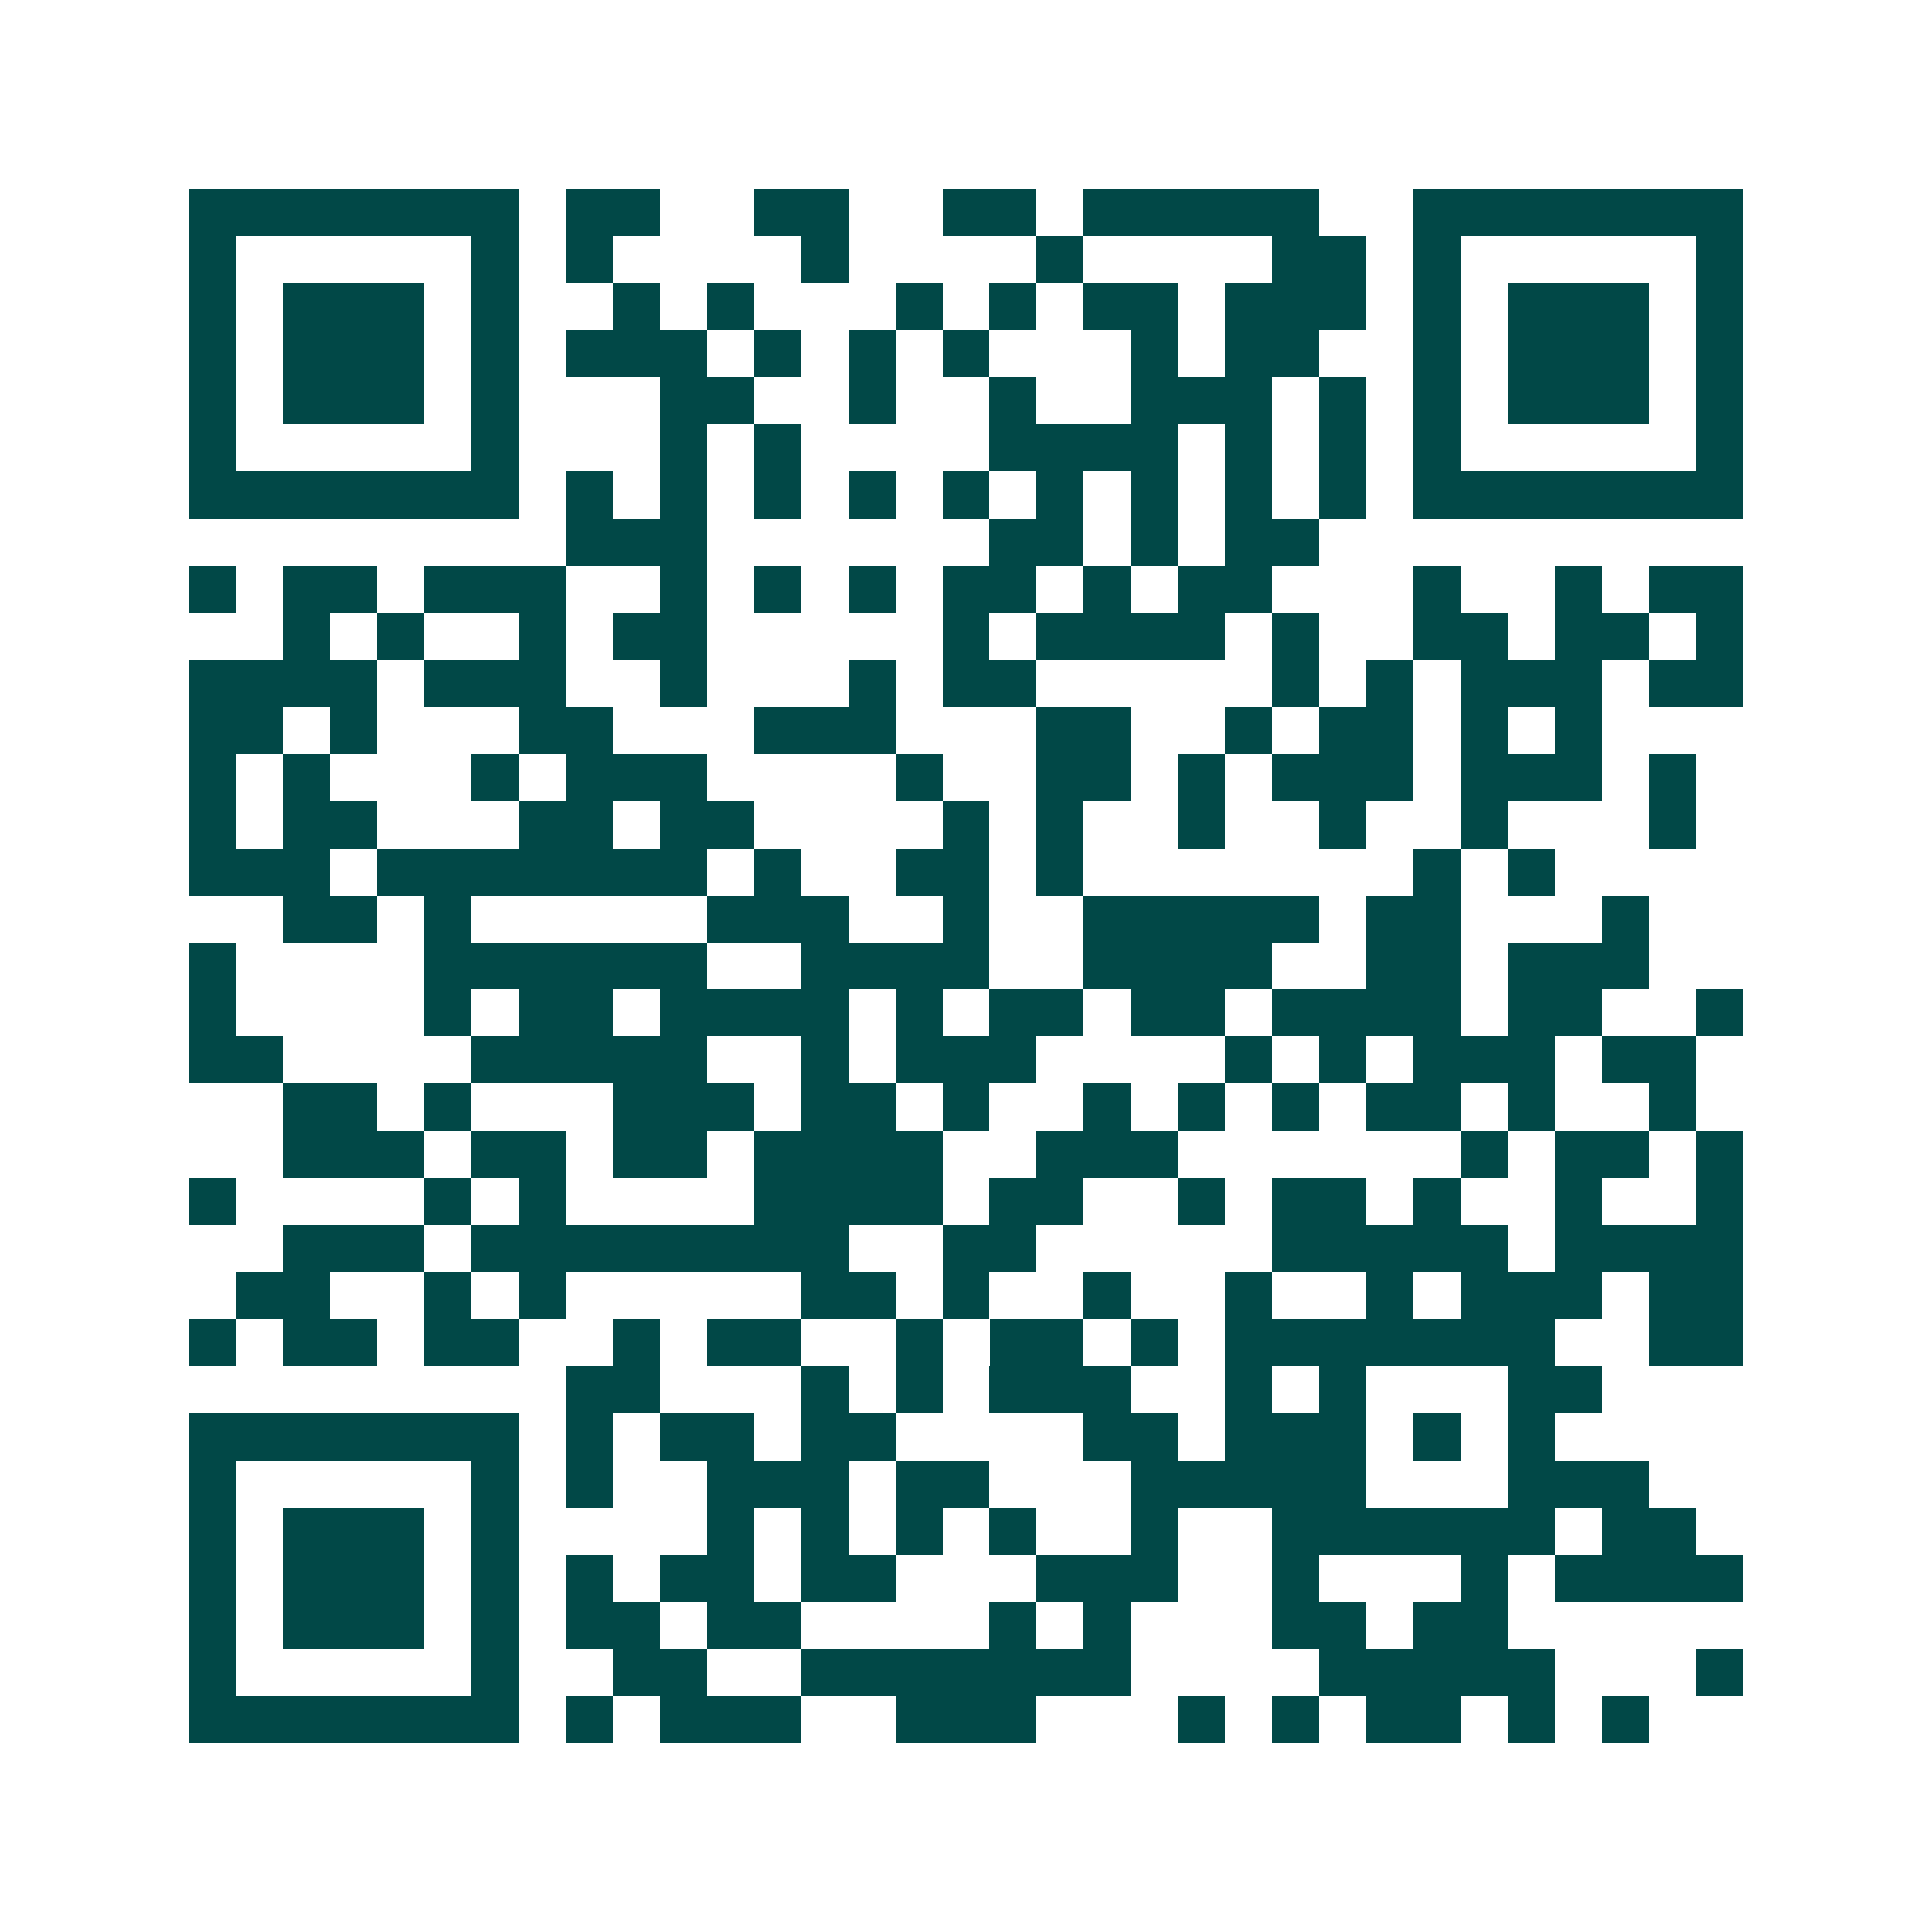 <svg xmlns="http://www.w3.org/2000/svg" width="200" height="200" viewBox="0 0 41 41" shape-rendering="crispEdges"><path fill="#ffffff" d="M0 0h41v41H0z"/><path stroke="#014847" d="M4 4.5h7m1 0h2m2 0h2m2 0h2m1 0h5m2 0h7M4 5.5h1m5 0h1m1 0h1m4 0h1m4 0h1m4 0h2m1 0h1m5 0h1M4 6.5h1m1 0h3m1 0h1m2 0h1m1 0h1m3 0h1m1 0h1m1 0h2m1 0h3m1 0h1m1 0h3m1 0h1M4 7.5h1m1 0h3m1 0h1m1 0h3m1 0h1m1 0h1m1 0h1m3 0h1m1 0h2m2 0h1m1 0h3m1 0h1M4 8.5h1m1 0h3m1 0h1m3 0h2m2 0h1m2 0h1m2 0h3m1 0h1m1 0h1m1 0h3m1 0h1M4 9.5h1m5 0h1m3 0h1m1 0h1m4 0h4m1 0h1m1 0h1m1 0h1m5 0h1M4 10.5h7m1 0h1m1 0h1m1 0h1m1 0h1m1 0h1m1 0h1m1 0h1m1 0h1m1 0h1m1 0h7M12 11.5h3m6 0h2m1 0h1m1 0h2M4 12.5h1m1 0h2m1 0h3m2 0h1m1 0h1m1 0h1m1 0h2m1 0h1m1 0h2m3 0h1m2 0h1m1 0h2M6 13.5h1m1 0h1m2 0h1m1 0h2m5 0h1m1 0h4m1 0h1m2 0h2m1 0h2m1 0h1M4 14.5h4m1 0h3m2 0h1m3 0h1m1 0h2m5 0h1m1 0h1m1 0h3m1 0h2M4 15.5h2m1 0h1m3 0h2m3 0h3m3 0h2m2 0h1m1 0h2m1 0h1m1 0h1M4 16.5h1m1 0h1m3 0h1m1 0h3m4 0h1m2 0h2m1 0h1m1 0h3m1 0h3m1 0h1M4 17.5h1m1 0h2m3 0h2m1 0h2m4 0h1m1 0h1m2 0h1m2 0h1m2 0h1m3 0h1M4 18.5h3m1 0h7m1 0h1m2 0h2m1 0h1m7 0h1m1 0h1M6 19.5h2m1 0h1m5 0h3m2 0h1m2 0h5m1 0h2m3 0h1M4 20.5h1m4 0h6m2 0h4m2 0h4m2 0h2m1 0h3M4 21.5h1m4 0h1m1 0h2m1 0h4m1 0h1m1 0h2m1 0h2m1 0h4m1 0h2m2 0h1M4 22.5h2m4 0h5m2 0h1m1 0h3m4 0h1m1 0h1m1 0h3m1 0h2M6 23.5h2m1 0h1m3 0h3m1 0h2m1 0h1m2 0h1m1 0h1m1 0h1m1 0h2m1 0h1m2 0h1M6 24.5h3m1 0h2m1 0h2m1 0h4m2 0h3m6 0h1m1 0h2m1 0h1M4 25.5h1m4 0h1m1 0h1m4 0h4m1 0h2m2 0h1m1 0h2m1 0h1m2 0h1m2 0h1M6 26.5h3m1 0h8m2 0h2m5 0h5m1 0h4M5 27.5h2m2 0h1m1 0h1m5 0h2m1 0h1m2 0h1m2 0h1m2 0h1m1 0h3m1 0h2M4 28.5h1m1 0h2m1 0h2m2 0h1m1 0h2m2 0h1m1 0h2m1 0h1m1 0h7m2 0h2M12 29.5h2m3 0h1m1 0h1m1 0h3m2 0h1m1 0h1m3 0h2M4 30.5h7m1 0h1m1 0h2m1 0h2m4 0h2m1 0h3m1 0h1m1 0h1M4 31.5h1m5 0h1m1 0h1m2 0h3m1 0h2m3 0h5m3 0h3M4 32.5h1m1 0h3m1 0h1m4 0h1m1 0h1m1 0h1m1 0h1m2 0h1m2 0h6m1 0h2M4 33.5h1m1 0h3m1 0h1m1 0h1m1 0h2m1 0h2m3 0h3m2 0h1m3 0h1m1 0h4M4 34.5h1m1 0h3m1 0h1m1 0h2m1 0h2m4 0h1m1 0h1m3 0h2m1 0h2M4 35.5h1m5 0h1m2 0h2m2 0h7m4 0h5m3 0h1M4 36.5h7m1 0h1m1 0h3m2 0h3m3 0h1m1 0h1m1 0h2m1 0h1m1 0h1"/></svg>
